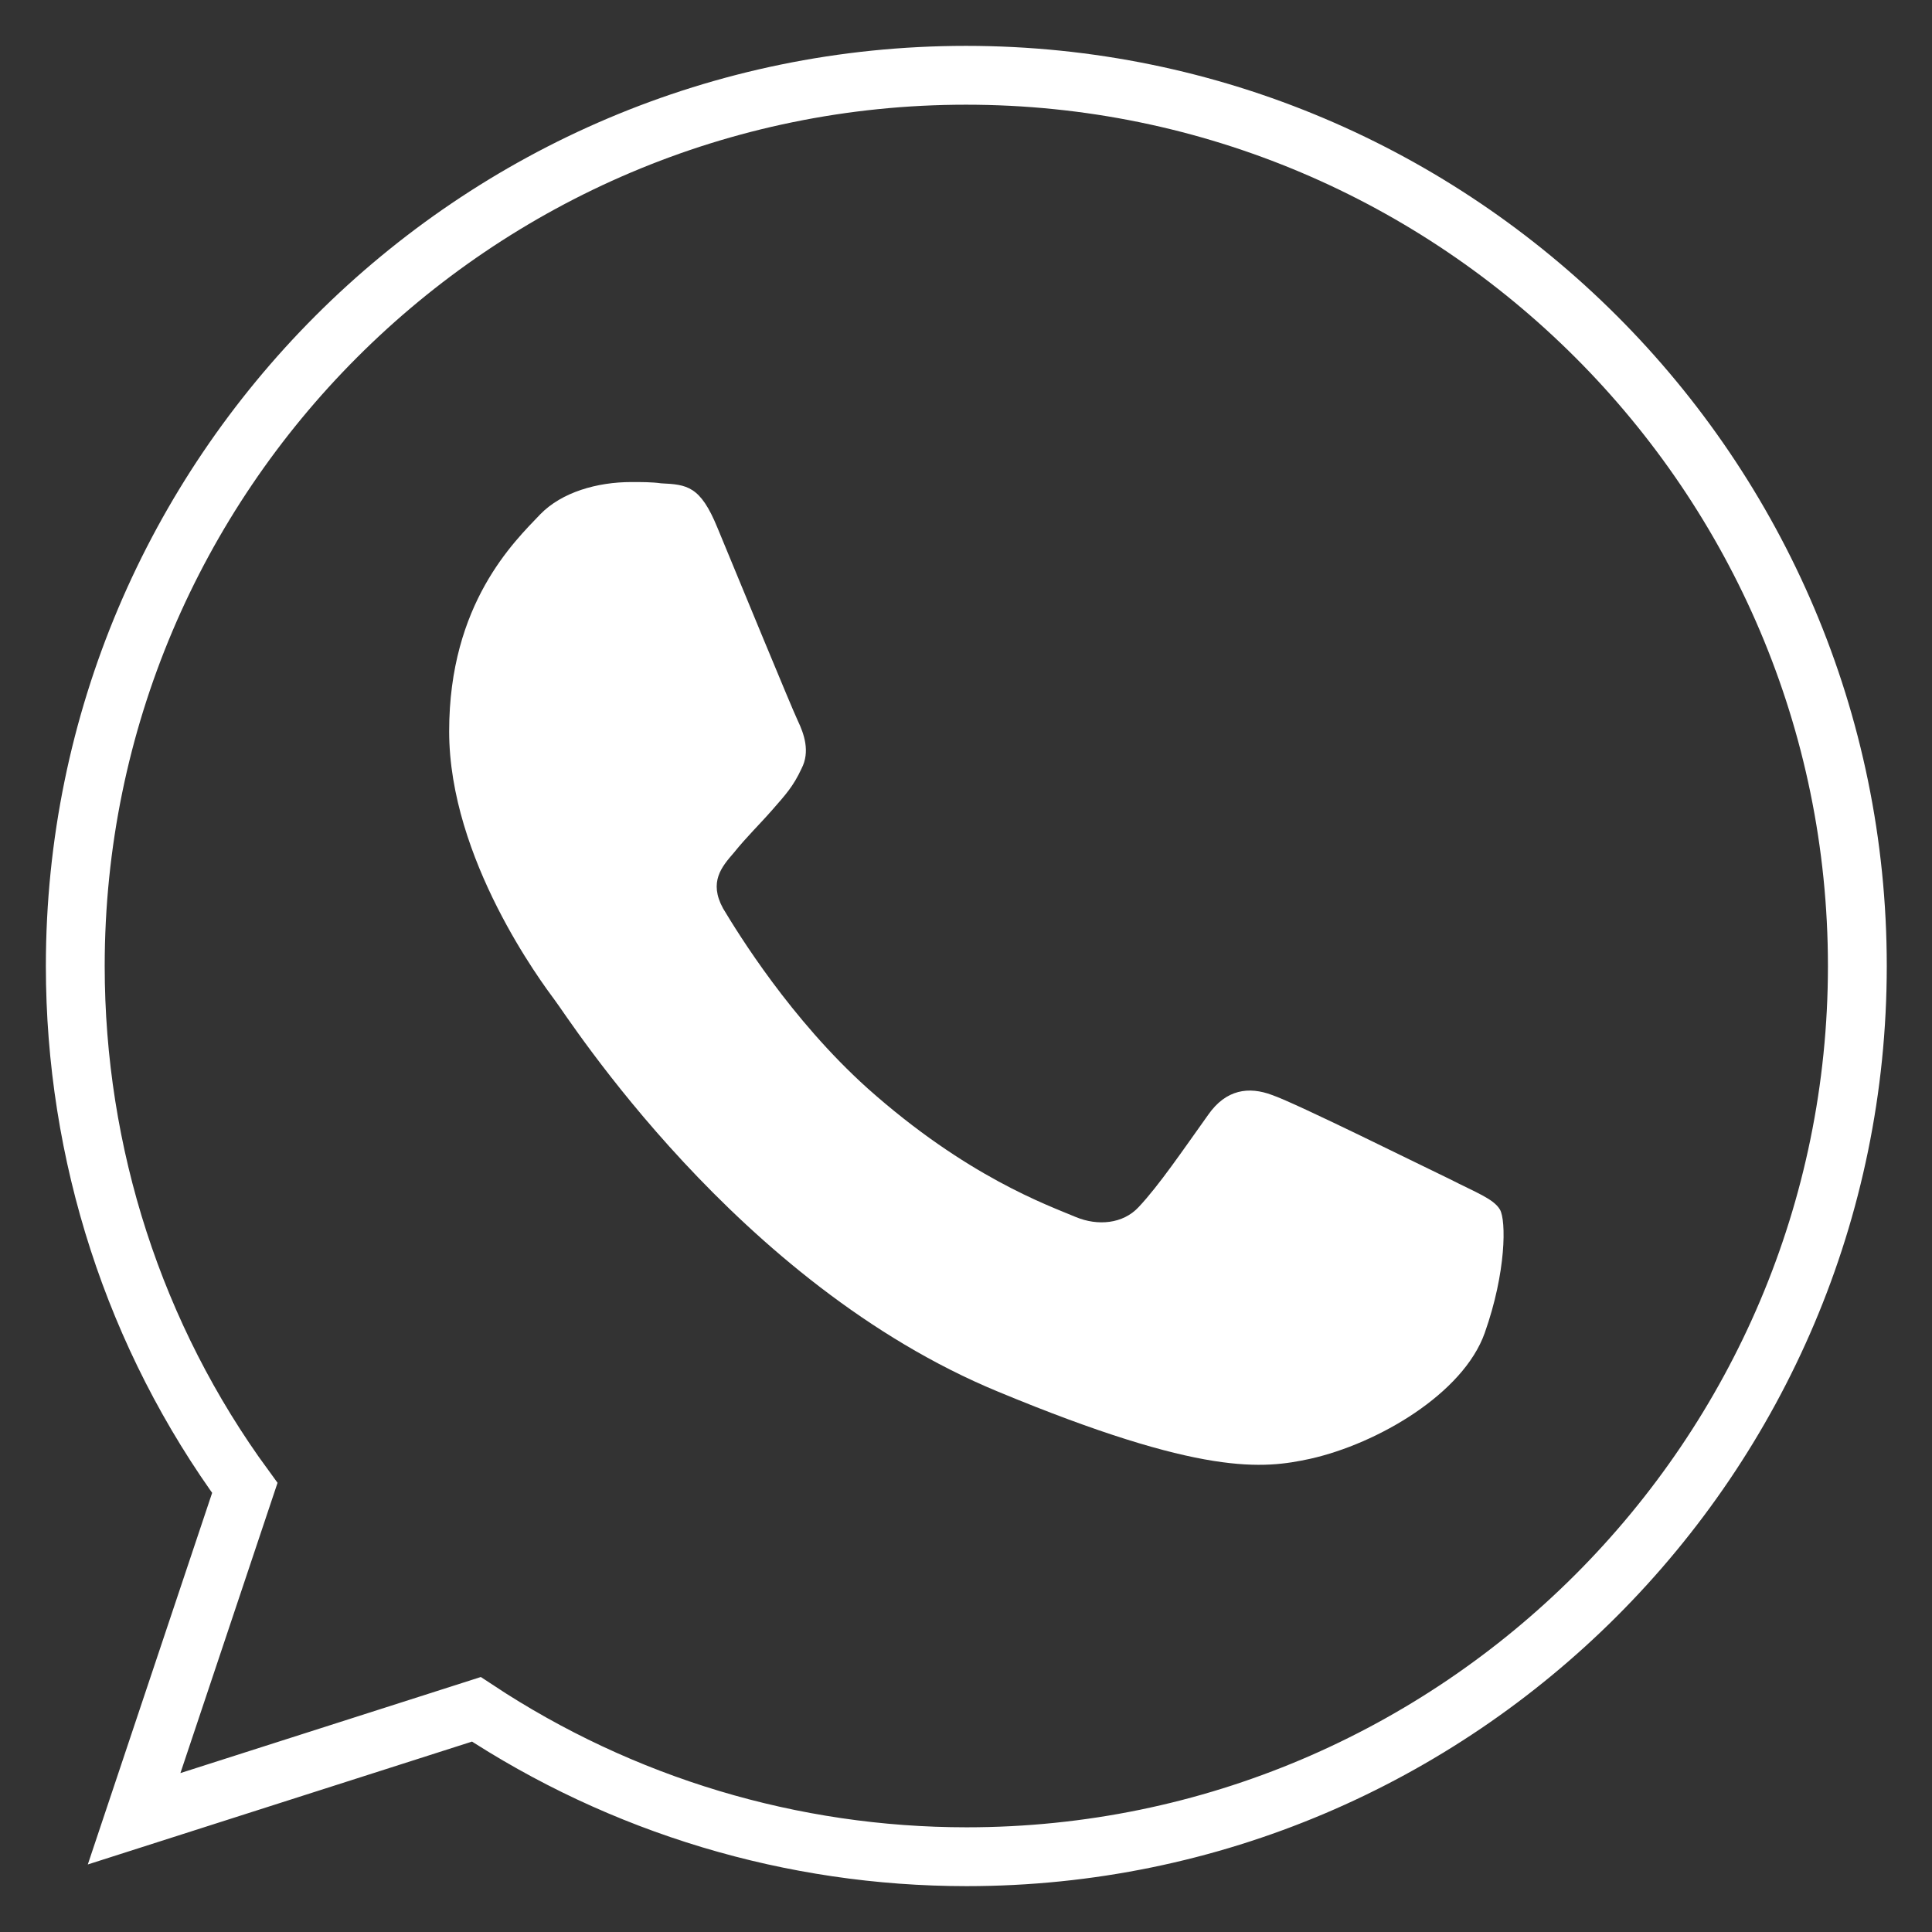 <?xml version="1.0" encoding="UTF-8"?>
<svg xmlns="http://www.w3.org/2000/svg" version="1.1" viewBox="0 0 30.54 30.54">
    <rect x="0" y="0" width="30.54" height="30.54" fill="#333333" stroke="none"/>
    <defs>
        <style>
            .cls-1 {
            fill: #fff;
            }

            .cls-2 {
            fill: none;
            stroke: #fff;
            stroke-miterlimit: 10;
            stroke-width: .93px;
            }
        </style>
    </defs>
    <!-- Generator: Adobe Illustrator 28.7.1, SVG Export Plug-In . SVG Version: 1.2.0 Build 142)  -->
    <g>
        <g id="Layer_1">
            <g id="Whatsapp">
                <path class="cls-2"
                      d="M15.27,1.19h0C7.5,1.19,1.19,7.51,1.19,15.27c0,2.97.93,5.86,2.68,8.25l-1.75,5.23,5.41-1.73c2.3,1.52,4.99,2.33,7.75,2.33,7.76,0,14.08-6.32,14.08-14.08S23.04,1.19,15.27,1.19Z"/>
                <path class="cls-1"
                      d="M23.47,21.07c-.34.96-1.69,1.75-2.76,1.99-.74.16-1.7.28-4.93-1.06-4.14-1.71-6.8-5.92-7.01-6.19-.2-.27-1.67-2.23-1.67-4.25s1.03-3,1.44-3.43c.34-.35.9-.51,1.44-.51.17,0,.33,0,.47.02.41.02.62.04.89.7.34.82,1.17,2.84,1.27,3.05.1.21.2.49.06.76-.13.28-.25.41-.46.65s-.4.42-.61.68c-.19.22-.4.46-.17.88.24.4,1.07,1.75,2.28,2.84,1.57,1.4,2.85,1.85,3.3,2.04.34.14.74.11.99-.16.32-.34.7-.9,1.1-1.46.28-.4.64-.45,1.01-.31.38.13,2.39,1.13,2.81,1.33.41.21.69.31.79.48.1.17.1.99-.24,1.95Z"/>
            </g>
        </g>
    </g>
</svg>
